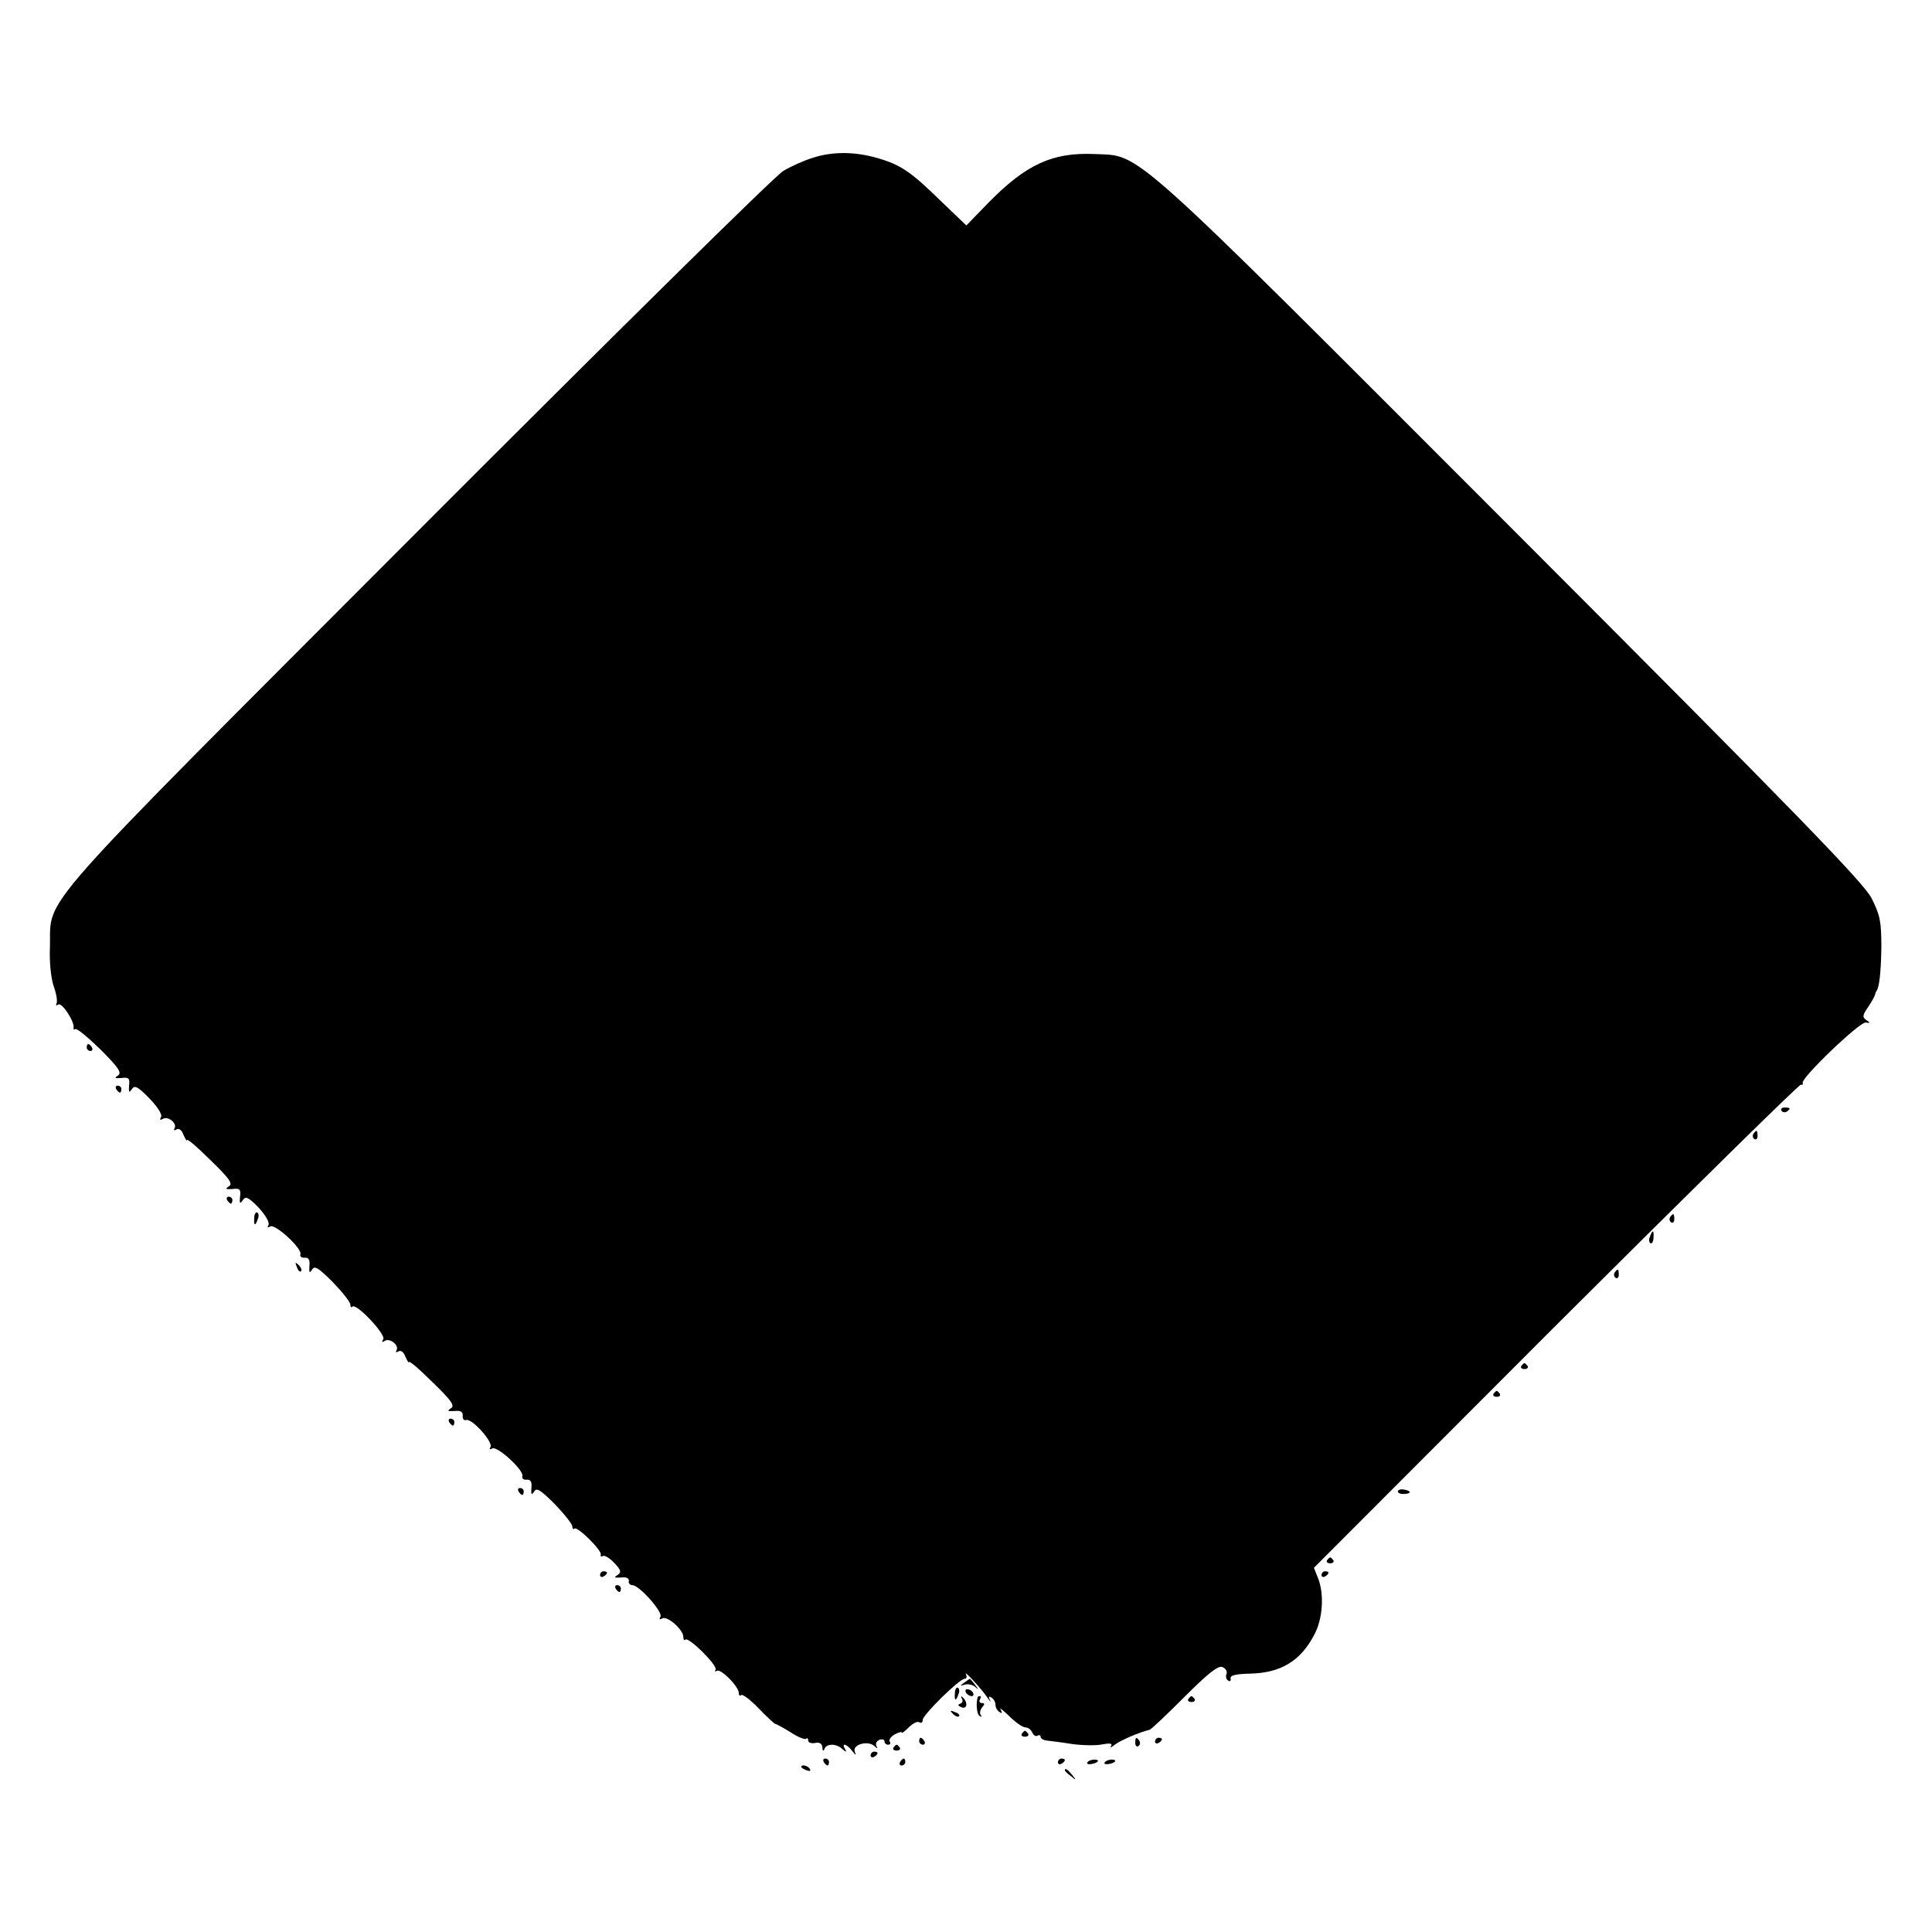<?xml version="1.0" standalone="no"?>
<!DOCTYPE svg PUBLIC "-//W3C//DTD SVG 20010904//EN"
 "http://www.w3.org/TR/2001/REC-SVG-20010904/DTD/svg10.dtd">
<svg version="1.0" xmlns="http://www.w3.org/2000/svg"
 width="557pt" height="557pt" viewBox="0 0 557 557"
 preserveAspectRatio="xMidYMid meet">
<g transform="translate(0,557) scale(0.1,-0.1)"
fill="#000000" stroke="none">
<path d="M2343 5115 c-23 -7 -62 -24 -85 -38 -24 -14 -498 -482 -1054 -1039
-1128 -1130 -1056 -1048 -1060 -1198 -2 -44 3 -91 11 -114 8 -22 11 -44 8 -49
-3 -6 -1 -7 5 -3 11 7 48 -51 44 -67 -1 -5 1 -6 5 -4 5 3 37 -24 73 -59 52
-52 62 -67 50 -75 -11 -7 -9 -8 10 -7 21 3 25 -1 22 -22 -1 -19 0 -22 8 -10 8
12 17 8 51 -27 24 -25 38 -47 33 -54 -4 -8 -3 -9 5 -5 15 10 43 -13 34 -27 -3
-6 -1 -7 6 -3 7 4 15 -2 20 -16 6 -13 10 -19 10 -15 1 5 31 -21 68 -58 55 -53
65 -68 53 -75 -12 -8 -9 -9 10 -8 21 3 25 -1 22 -22 -2 -20 0 -22 8 -10 8 12
16 9 46 -22 20 -22 32 -43 28 -50 -4 -7 -3 -8 5 -4 14 9 93 -64 87 -80 -2 -6
3 -11 12 -10 12 1 16 -6 14 -24 -1 -19 0 -22 8 -10 7 12 18 5 60 -37 27 -28
50 -57 50 -64 0 -7 3 -10 6 -6 11 11 97 -80 89 -94 -5 -8 -4 -10 4 -5 15 10
43 -13 34 -27 -3 -6 -1 -7 6 -3 7 4 15 -2 20 -16 6 -13 10 -19 10 -15 1 5 31
-21 68 -58 55 -53 65 -68 53 -75 -12 -8 -9 -9 10 -8 18 2 25 -2 24 -14 -1 -9
4 -14 10 -12 16 6 79 -64 70 -78 -4 -7 -3 -8 5 -4 14 9 93 -64 87 -80 -2 -6 3
-11 12 -10 12 1 16 -6 14 -24 -1 -19 0 -22 8 -10 7 12 18 5 60 -37 27 -28 50
-57 50 -64 0 -7 3 -9 6 -6 8 8 80 -63 76 -75 -1 -5 1 -7 6 -4 5 3 20 -6 33
-20 20 -21 21 -27 9 -35 -11 -7 -9 -8 10 -7 16 2 24 -2 23 -10 -2 -6 3 -12 10
-12 20 0 89 -78 81 -91 -4 -8 -3 -9 5 -5 14 9 61 -32 61 -53 0 -8 3 -12 6 -8
9 9 94 -75 87 -87 -3 -5 -2 -6 4 -3 11 7 63 -45 63 -64 0 -7 3 -9 7 -6 3 4 26
-13 50 -38 24 -25 46 -45 48 -45 3 0 23 -11 44 -24 21 -14 42 -22 45 -19 3 4
6 1 6 -5 0 -6 9 -9 20 -7 13 3 20 -2 21 -13 0 -10 3 -12 6 -4 6 16 35 16 52
-1 11 -9 13 -9 7 1 -11 18 5 15 20 -5 12 -15 13 -15 8 -2 -6 20 39 32 57 15 9
-8 10 -8 6 0 -4 7 0 14 8 18 8 3 15 1 15 -4 0 -6 5 -10 11 -10 5 0 8 4 4 9 -3
6 4 15 15 21 11 6 20 8 20 5 0 -3 9 4 20 15 12 12 25 18 30 15 6 -4 10 -1 10
6 0 15 106 119 121 119 6 0 7 6 4 13 -8 15 46 -43 63 -69 7 -10 10 -13 6 -5
-5 9 -3 12 4 7 7 -4 12 -13 12 -21 0 -8 5 -17 12 -21 7 -5 8 -3 3 7 -5 8 6 -1
24 -18 18 -18 39 -33 47 -33 8 0 17 -7 20 -15 4 -8 10 -12 15 -9 5 3 9 1 9 -3
0 -5 8 -10 18 -11 9 -1 42 -5 73 -10 30 -4 69 -5 87 -1 22 4 30 3 25 -5 -4 -6
1 -4 11 4 15 12 68 35 100 43 5 1 50 44 101 95 67 67 97 91 109 86 10 -4 15
-13 12 -20 -3 -7 -1 -16 5 -19 5 -4 8 -1 7 6 -2 9 14 13 57 14 88 2 145 37
184 112 25 46 29 118 11 163 l-12 30 697 698 c384 383 702 696 707 695 4 -2 7
1 5 5 -4 15 165 177 182 174 13 -2 14 -1 2 7 -12 8 -12 14 5 38 10 15 19 31
20 36 1 4 2 8 4 10 8 10 13 55 14 127 0 74 -4 92 -28 140 -23 45 -210 238
-1039 1068 -1123 1124 -1064 1071 -1202 1078 -120 5 -196 -29 -305 -140 l-64
-66 -71 68 c-88 86 -116 106 -184 126 -65 19 -130 20 -188 1z"/>
<path d="M250 2550 c0 -5 5 -10 11 -10 5 0 7 5 4 10 -3 6 -8 10 -11 10 -2 0
-4 -4 -4 -10z"/>
<path d="M335 2430 c3 -5 8 -10 11 -10 2 0 4 5 4 10 0 6 -5 10 -11 10 -5 0 -7
-4 -4 -10z"/>
<path d="M5136 2368 c3 -5 10 -6 15 -3 13 9 11 12 -6 12 -8 0 -12 -4 -9 -9z"/>
<path d="M5055 2301 c-3 -5 -2 -12 3 -15 5 -3 9 1 9 9 0 17 -3 19 -12 6z"/>
<path d="M655 2110 c3 -5 8 -10 11 -10 2 0 4 5 4 10 0 6 -5 10 -11 10 -5 0 -7
-4 -4 -10z"/>
<path d="M733 2059 c-2 -23 3 -25 10 -4 4 8 3 16 -1 19 -4 3 -9 -4 -9 -15z"/>
<path d="M4815 2061 c-3 -5 -2 -12 3 -15 5 -3 9 1 9 9 0 17 -3 19 -12 6z"/>
<path d="M4757 2005 c-4 -8 -3 -16 1 -19 4 -3 9 4 9 15 2 23 -3 25 -10 4z"/>
<path d="M856 1917 c3 -10 9 -15 12 -12 3 3 0 11 -7 18 -10 9 -11 8 -5 -6z"/>
<path d="M4655 1901 c-3 -5 -2 -12 3 -15 5 -3 9 1 9 9 0 17 -3 19 -12 6z"/>
<path d="M4386 1632 c-3 -5 1 -9 9 -9 8 0 12 4 9 9 -3 4 -7 8 -9 8 -2 0 -6 -4
-9 -8z"/>
<path d="M4306 1552 c-3 -5 1 -9 9 -9 8 0 12 4 9 9 -3 4 -7 8 -9 8 -2 0 -6 -4
-9 -8z"/>
<path d="M1295 1470 c3 -5 8 -10 11 -10 2 0 4 5 4 10 0 6 -5 10 -11 10 -5 0
-7 -4 -4 -10z"/>
<path d="M1495 1270 c3 -5 8 -10 11 -10 2 0 4 5 4 10 0 6 -5 10 -11 10 -5 0
-7 -4 -4 -10z"/>
<path d="M4030 1270 c0 -5 9 -8 20 -7 21 1 18 10 -5 13 -8 1 -15 -2 -15 -6z"/>
<path d="M3826 1072 c-3 -5 1 -9 9 -9 8 0 12 4 9 9 -3 4 -7 8 -9 8 -2 0 -6 -4
-9 -8z"/>
<path d="M1730 1029 c0 -5 5 -7 10 -4 6 3 10 8 10 11 0 2 -4 4 -10 4 -5 0 -10
-5 -10 -11z"/>
<path d="M3810 1029 c0 -5 5 -7 10 -4 6 3 10 8 10 11 0 2 -4 4 -10 4 -5 0 -10
-5 -10 -11z"/>
<path d="M1775 990 c3 -5 8 -10 11 -10 2 0 4 5 4 10 0 6 -5 10 -11 10 -5 0 -7
-4 -4 -10z"/>
<path d="M2780 719 c-13 -9 -13 -10 1 -6 9 3 23 0 30 -6 11 -10 11 -9 0 6 -7
9 -14 17 -15 17 0 0 -8 -5 -16 -11z"/>
<path d="M2753 689 c-2 -23 3 -25 10 -4 4 8 3 16 -1 19 -4 3 -9 -4 -9 -15z"/>
<path d="M2785 690 c3 -5 11 -10 16 -10 6 0 7 5 4 10 -3 6 -11 10 -16 10 -6 0
-7 -4 -4 -10z"/>
<path d="M2773 673 c4 -6 2 -13 -5 -15 -8 -3 -6 -6 4 -10 17 -7 19 15 3 29 -4
4 -5 3 -2 -4z"/>
<path d="M2819 678 c-6 -19 -3 -50 5 -55 6 -3 8 -3 4 2 -4 4 -3 14 3 22 9 10
8 13 0 13 -7 0 -9 5 -6 10 3 6 4 10 1 10 -3 0 -6 -1 -7 -2z"/>
<path d="M3426 672 c-3 -5 1 -9 9 -9 8 0 12 4 9 9 -3 4 -7 8 -9 8 -2 0 -6 -4
-9 -8z"/>
<path d="M2747 629 c7 -7 15 -10 18 -7 3 3 -2 9 -12 12 -14 6 -15 5 -6 -5z"/>
<path d="M2946 572 c-3 -5 1 -9 9 -9 8 0 12 4 9 9 -3 4 -7 8 -9 8 -2 0 -6 -4
-9 -8z"/>
<path d="M2650 550 c0 -5 5 -10 11 -10 5 0 7 5 4 10 -3 6 -8 10 -11 10 -2 0
-4 -4 -4 -10z"/>
<path d="M3273 545 c0 -8 4 -12 9 -9 5 3 6 10 3 15 -9 13 -12 11 -12 -6z"/>
<path d="M3330 549 c0 -5 5 -7 10 -4 6 3 10 8 10 11 0 2 -4 4 -10 4 -5 0 -10
-5 -10 -11z"/>
<path d="M2576 532 c-3 -5 1 -9 9 -9 8 0 12 4 9 9 -3 4 -7 8 -9 8 -2 0 -6 -4
-9 -8z"/>
<path d="M2510 509 c0 -5 5 -7 10 -4 6 3 10 8 10 11 0 2 -4 4 -10 4 -5 0 -10
-5 -10 -11z"/>
<path d="M2375 490 c3 -5 8 -10 11 -10 2 0 4 5 4 10 0 6 -5 10 -11 10 -5 0 -7
-4 -4 -10z"/>
<path d="M2595 490 c-3 -5 -1 -10 4 -10 6 0 11 5 11 10 0 6 -2 10 -4 10 -3 0
-8 -4 -11 -10z"/>
<path d="M3050 489 c0 -5 5 -7 10 -4 6 3 10 8 10 11 0 2 -4 4 -10 4 -5 0 -10
-5 -10 -11z"/>
<path d="M3135 489 c-3 -4 2 -6 10 -5 21 3 28 13 10 13 -9 0 -18 -4 -20 -8z"/>
<path d="M3185 489 c-3 -4 2 -6 10 -5 21 3 28 13 10 13 -9 0 -18 -4 -20 -8z"/>
<path d="M2310 476 c0 -2 7 -7 16 -10 8 -3 12 -2 9 4 -6 10 -25 14 -25 6z"/>
<path d="M3070 466 c0 -2 8 -10 18 -17 15 -13 16 -12 3 4 -13 16 -21 21 -21
13z"/>
</g>
</svg>
